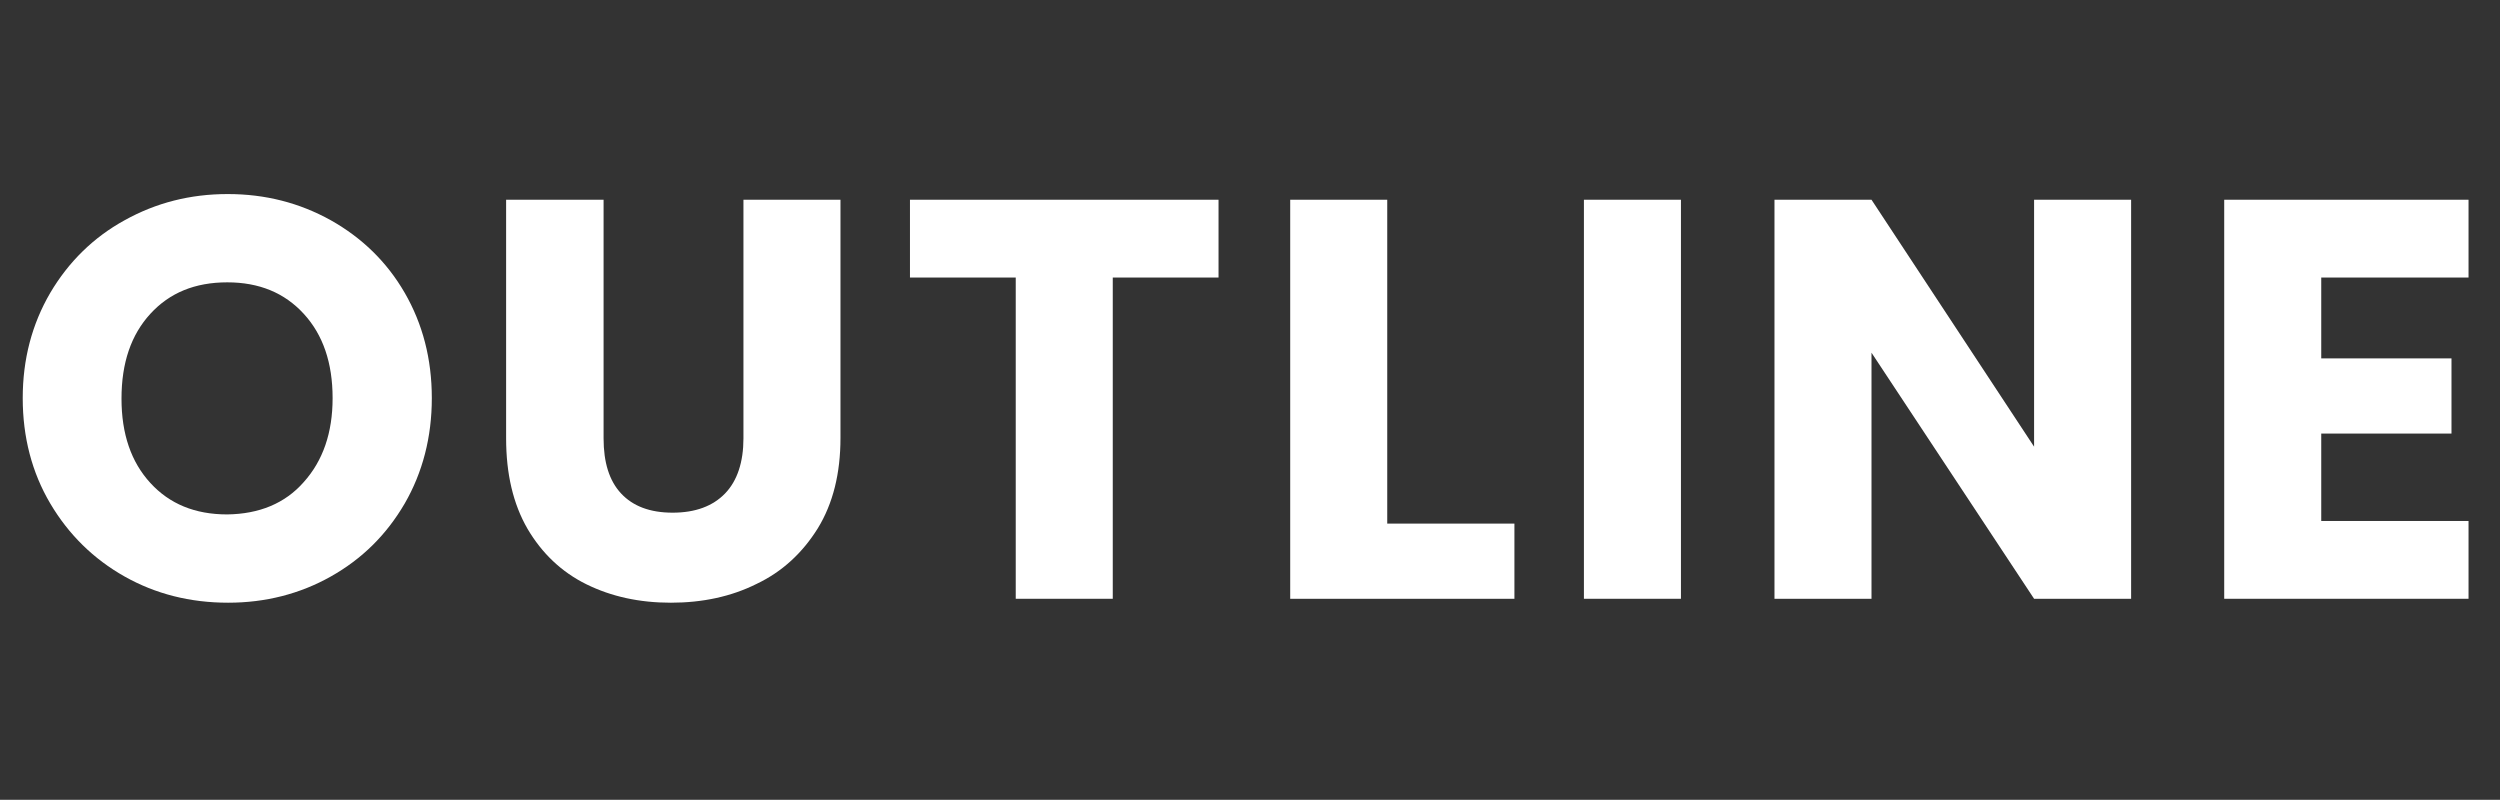 <?xml version="1.0" encoding="utf-8"?>
<!-- Generator: Adobe Illustrator 28.0.0, SVG Export Plug-In . SVG Version: 6.00 Build 0)  -->
<svg version="1.1" id="レイヤー_1" xmlns="http://www.w3.org/2000/svg" xmlns:xlink="http://www.w3.org/1999/xlink" x="572px"
	 y="183px" viewBox="0 0 572 183" style="enable-background:new 0 0 572 183;" xml:space="preserve">
<rect x="0" y="0" width="572" height="183" fill="#333333" stroke="none"/>
<style type="text/css">
	.st0{enable-background:new    ;}
	.st1{fill:#FFFFFF;}
</style>
<g class="st0">
	<path class="st1" d="M28.5,131.9c-7.1-4-12.8-9.6-17-16.7c-4.2-7.1-6.3-15.2-6.3-24.1c0-8.9,2.1-16.9,6.3-24.1
		c4.2-7.1,9.9-12.7,17-16.6c7.2-4,15-6,23.6-6c8.6,0,16.4,2,23.6,6c7.1,4,12.8,9.5,16.9,16.6c4.1,7.1,6.2,15.1,6.2,24.1
		c0,8.9-2.1,17-6.2,24.1c-4.2,7.2-9.8,12.7-16.9,16.7c-7.1,4-15,6-23.5,6C43.5,137.9,35.6,135.9,28.5,131.9z M69.5,110.3
		c4.4-4.9,6.6-11.3,6.6-19.2c0-8.1-2.2-14.5-6.6-19.3c-4.4-4.8-10.2-7.2-17.5-7.2c-7.4,0-13.2,2.4-17.6,7.2
		c-4.4,4.8-6.6,11.2-6.6,19.4c0,8.1,2.2,14.5,6.6,19.3c4.4,4.8,10.2,7.2,17.6,7.2C59.3,117.6,65.2,115.2,69.5,110.3z"/>
	<path class="st1" d="M138.1,45.7v54.6c0,5.5,1.3,9.7,4,12.6c2.7,2.9,6.6,4.4,11.8,4.4s9.2-1.5,12-4.4c2.8-2.9,4.2-7.2,4.2-12.6
		V45.7h22.2v54.5c0,8.1-1.7,15-5.2,20.7c-3.5,5.6-8.1,9.9-14,12.7c-5.8,2.9-12.4,4.3-19.6,4.3c-7.2,0-13.6-1.4-19.3-4.2
		c-5.7-2.8-10.2-7.1-13.5-12.7c-3.3-5.7-4.9-12.6-4.9-20.7V45.7H138.1z"/>
	<path class="st1" d="M278.8,45.7v17.8h-24.2V137h-22.2V63.5h-24.2V45.7H278.8z"/>
	<path class="st1" d="M317.4,119.8h29.1V137h-51.3V45.7h22.2V119.8z"/>
	<path class="st1" d="M384.6,45.7V137h-22.2V45.7H384.6z"/>
	<path class="st1" d="M487.6,137h-22.2l-37.2-56.3V137h-22.2V45.7h22.2l37.2,56.5V45.7h22.2V137z"/>
	<path class="st1" d="M531.1,63.5V82h29.8v17.2h-29.8v20h33.7V137h-55.9V45.7h55.9v17.8H531.1z"/>
</g>
</svg>
